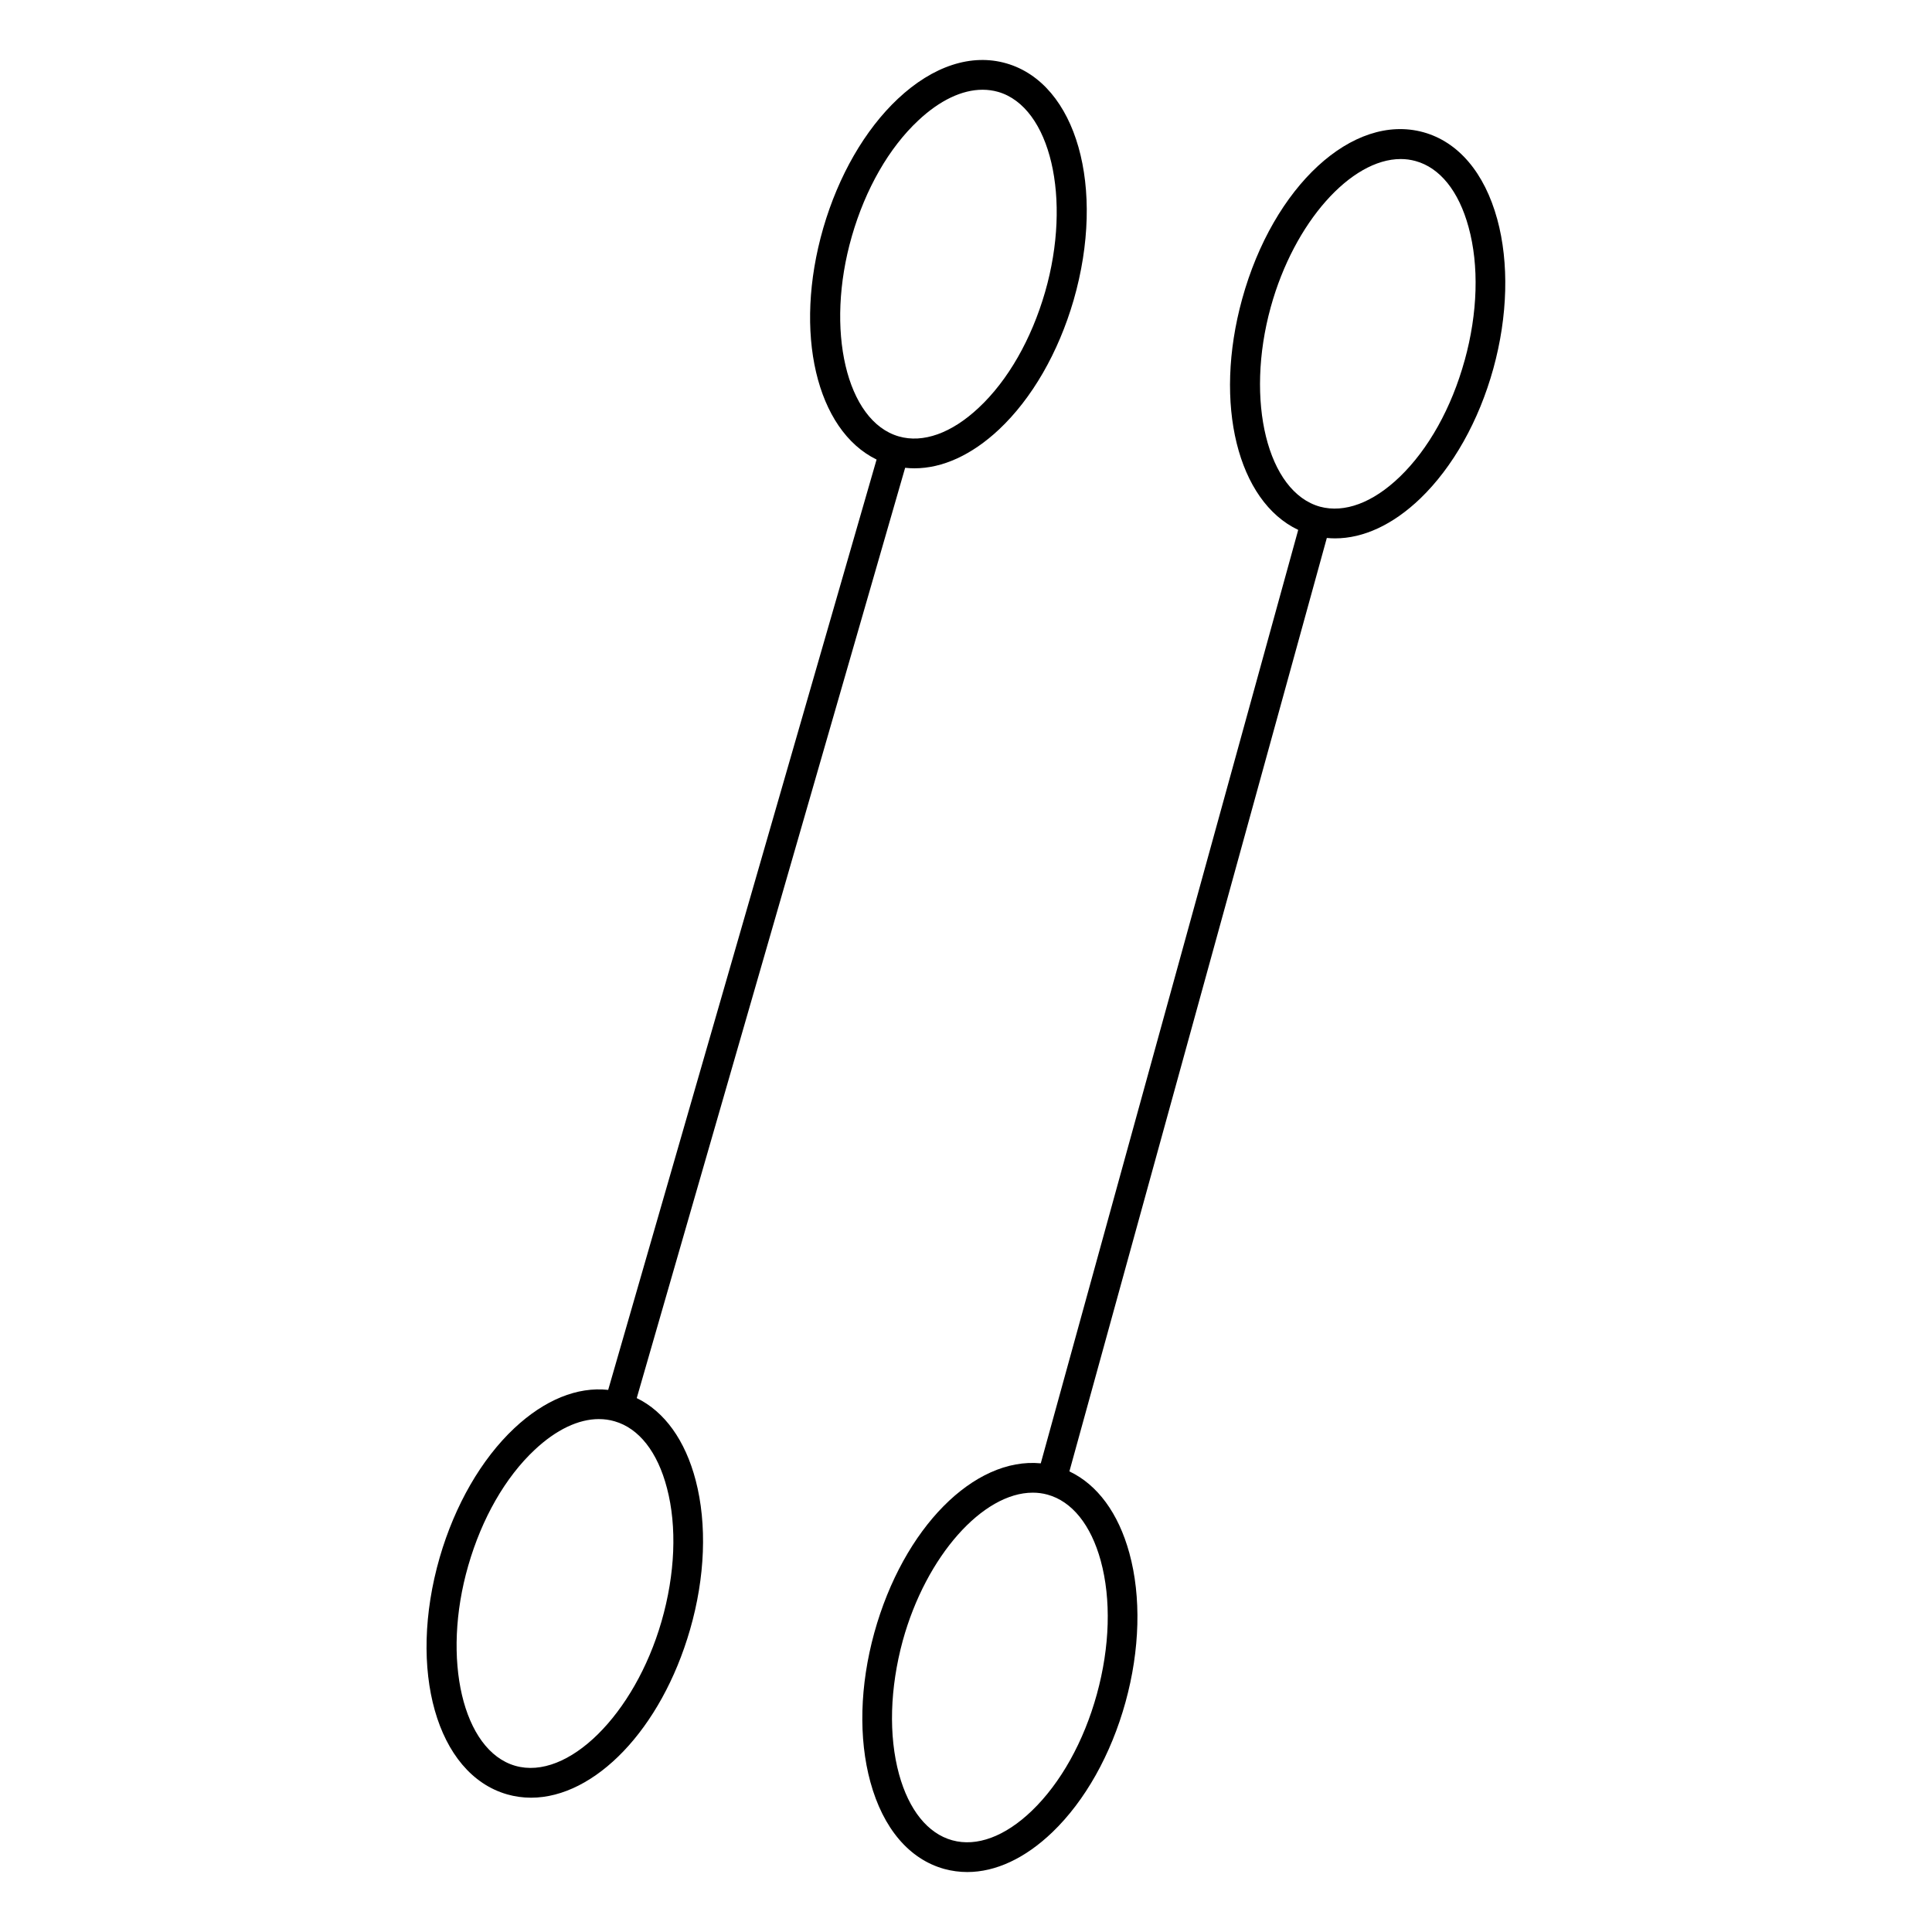 <?xml version="1.0" encoding="UTF-8"?>
<!-- Uploaded to: ICON Repo, www.svgrepo.com, Generator: ICON Repo Mixer Tools -->
<svg fill="#000000" width="800px" height="800px" version="1.1" viewBox="144 144 512 512" xmlns="http://www.w3.org/2000/svg">
 <g>
  <path d="m312.74 514.51 71.133-246.54c0.82 0.09 1.645 0.137 2.469 0.137 7.43 0 15.184-3.523 22.395-10.281 8.746-8.215 15.742-20.379 19.777-34.254 8.609-29.836 0.789-57.418-17.82-62.781-9.238-2.668-19.445 0.668-28.742 9.387-8.746 8.215-15.742 20.379-19.777 34.254-8.02 27.777-1.781 53.598 14.129 61.352l-71.129 246.55c-8.156-0.887-16.848 2.629-24.867 10.145-8.746 8.207-15.742 20.367-19.777 34.242-8.609 29.836-0.789 57.418 17.82 62.789v0.004c2.074 0.594 4.227 0.895 6.383 0.895 16.867 0 34.5-18.074 42.137-44.547 4.004-13.875 4.535-27.906 1.504-39.516-2.773-10.641-8.266-18.266-15.633-21.836zm57.004-307.89c3.609-12.535 9.84-23.438 17.605-30.691 5.699-5.352 11.609-8.148 17.031-8.148 1.398-0.004 2.793 0.188 4.141 0.57 13.875 4.016 19.57 28.301 12.438 53.039-3.621 12.527-9.84 23.43-17.605 30.68-7.191 6.75-14.762 9.438-21.176 7.578-13.883-3.996-19.57-28.289-12.434-53.027zm-50.434 367.07c-7.144 24.738-24.906 42.262-38.781 38.258s-19.582-28.301-12.438-53.039c3.609-12.535 9.84-23.43 17.605-30.691 5.699-5.352 11.609-8.148 17.031-8.148l0.004 0.004c1.402-0.004 2.797 0.191 4.141 0.582 6.465 1.859 11.395 8.137 13.883 17.711 2.688 10.223 2.168 22.789-1.445 35.324z"/>
  <path d="m540.78 202.07c-3.367-12.301-10.32-20.477-19.59-23.035-18.695-5.137-39.754 14.277-48.008 44.211-7.684 27.875-1.141 53.617 14.859 61.184l-68.227 247.37c-17.625-1.703-36.406 17.043-44.121 44.918-3.836 13.922-4.203 27.957-1.031 39.539 3.367 12.301 10.32 20.477 19.59 23.035h-0.004c1.988 0.539 4.035 0.816 6.094 0.816 7.508 0 15.32-3.621 22.543-10.547 8.66-8.316 15.539-20.566 19.375-34.441 3.836-13.875 4.211-27.965 1.031-39.539-2.902-10.598-8.473-18.137-15.891-21.648l68.223-247.37c0.727 0.07 1.465 0.109 2.195 0.109 7.508 0 15.332-3.621 22.555-10.547 8.648-8.316 15.539-20.555 19.375-34.441 3.836-13.887 4.199-28.047 1.031-39.617zm-105.07 355.55c2.793 10.234 2.43 22.789-1.031 35.363-3.465 12.574-9.594 23.547-17.238 30.898-7.113 6.828-14.602 9.605-21.086 7.812-6.484-1.789-11.492-8.012-14.102-17.516-2.793-10.234-2.43-22.789 0.984-35.363 6.219-22.555 21.266-39.242 34.441-39.242h-0.004c1.328-0.008 2.652 0.168 3.934 0.52 6.488 1.793 11.496 8.012 14.102 17.527zm96.434-318.11c-3.465 12.574-9.586 23.547-17.238 30.898-7.106 6.828-14.594 9.613-21.078 7.871-13.934-3.848-19.918-28.062-13.066-52.891 6.219-22.543 21.266-39.242 34.441-39.242h-0.004c1.332-0.004 2.656 0.176 3.938 0.531 6.445 1.762 11.453 7.961 14.051 17.508 2.805 10.191 2.441 22.75-1.035 35.324z"/>
 </g>
</svg>